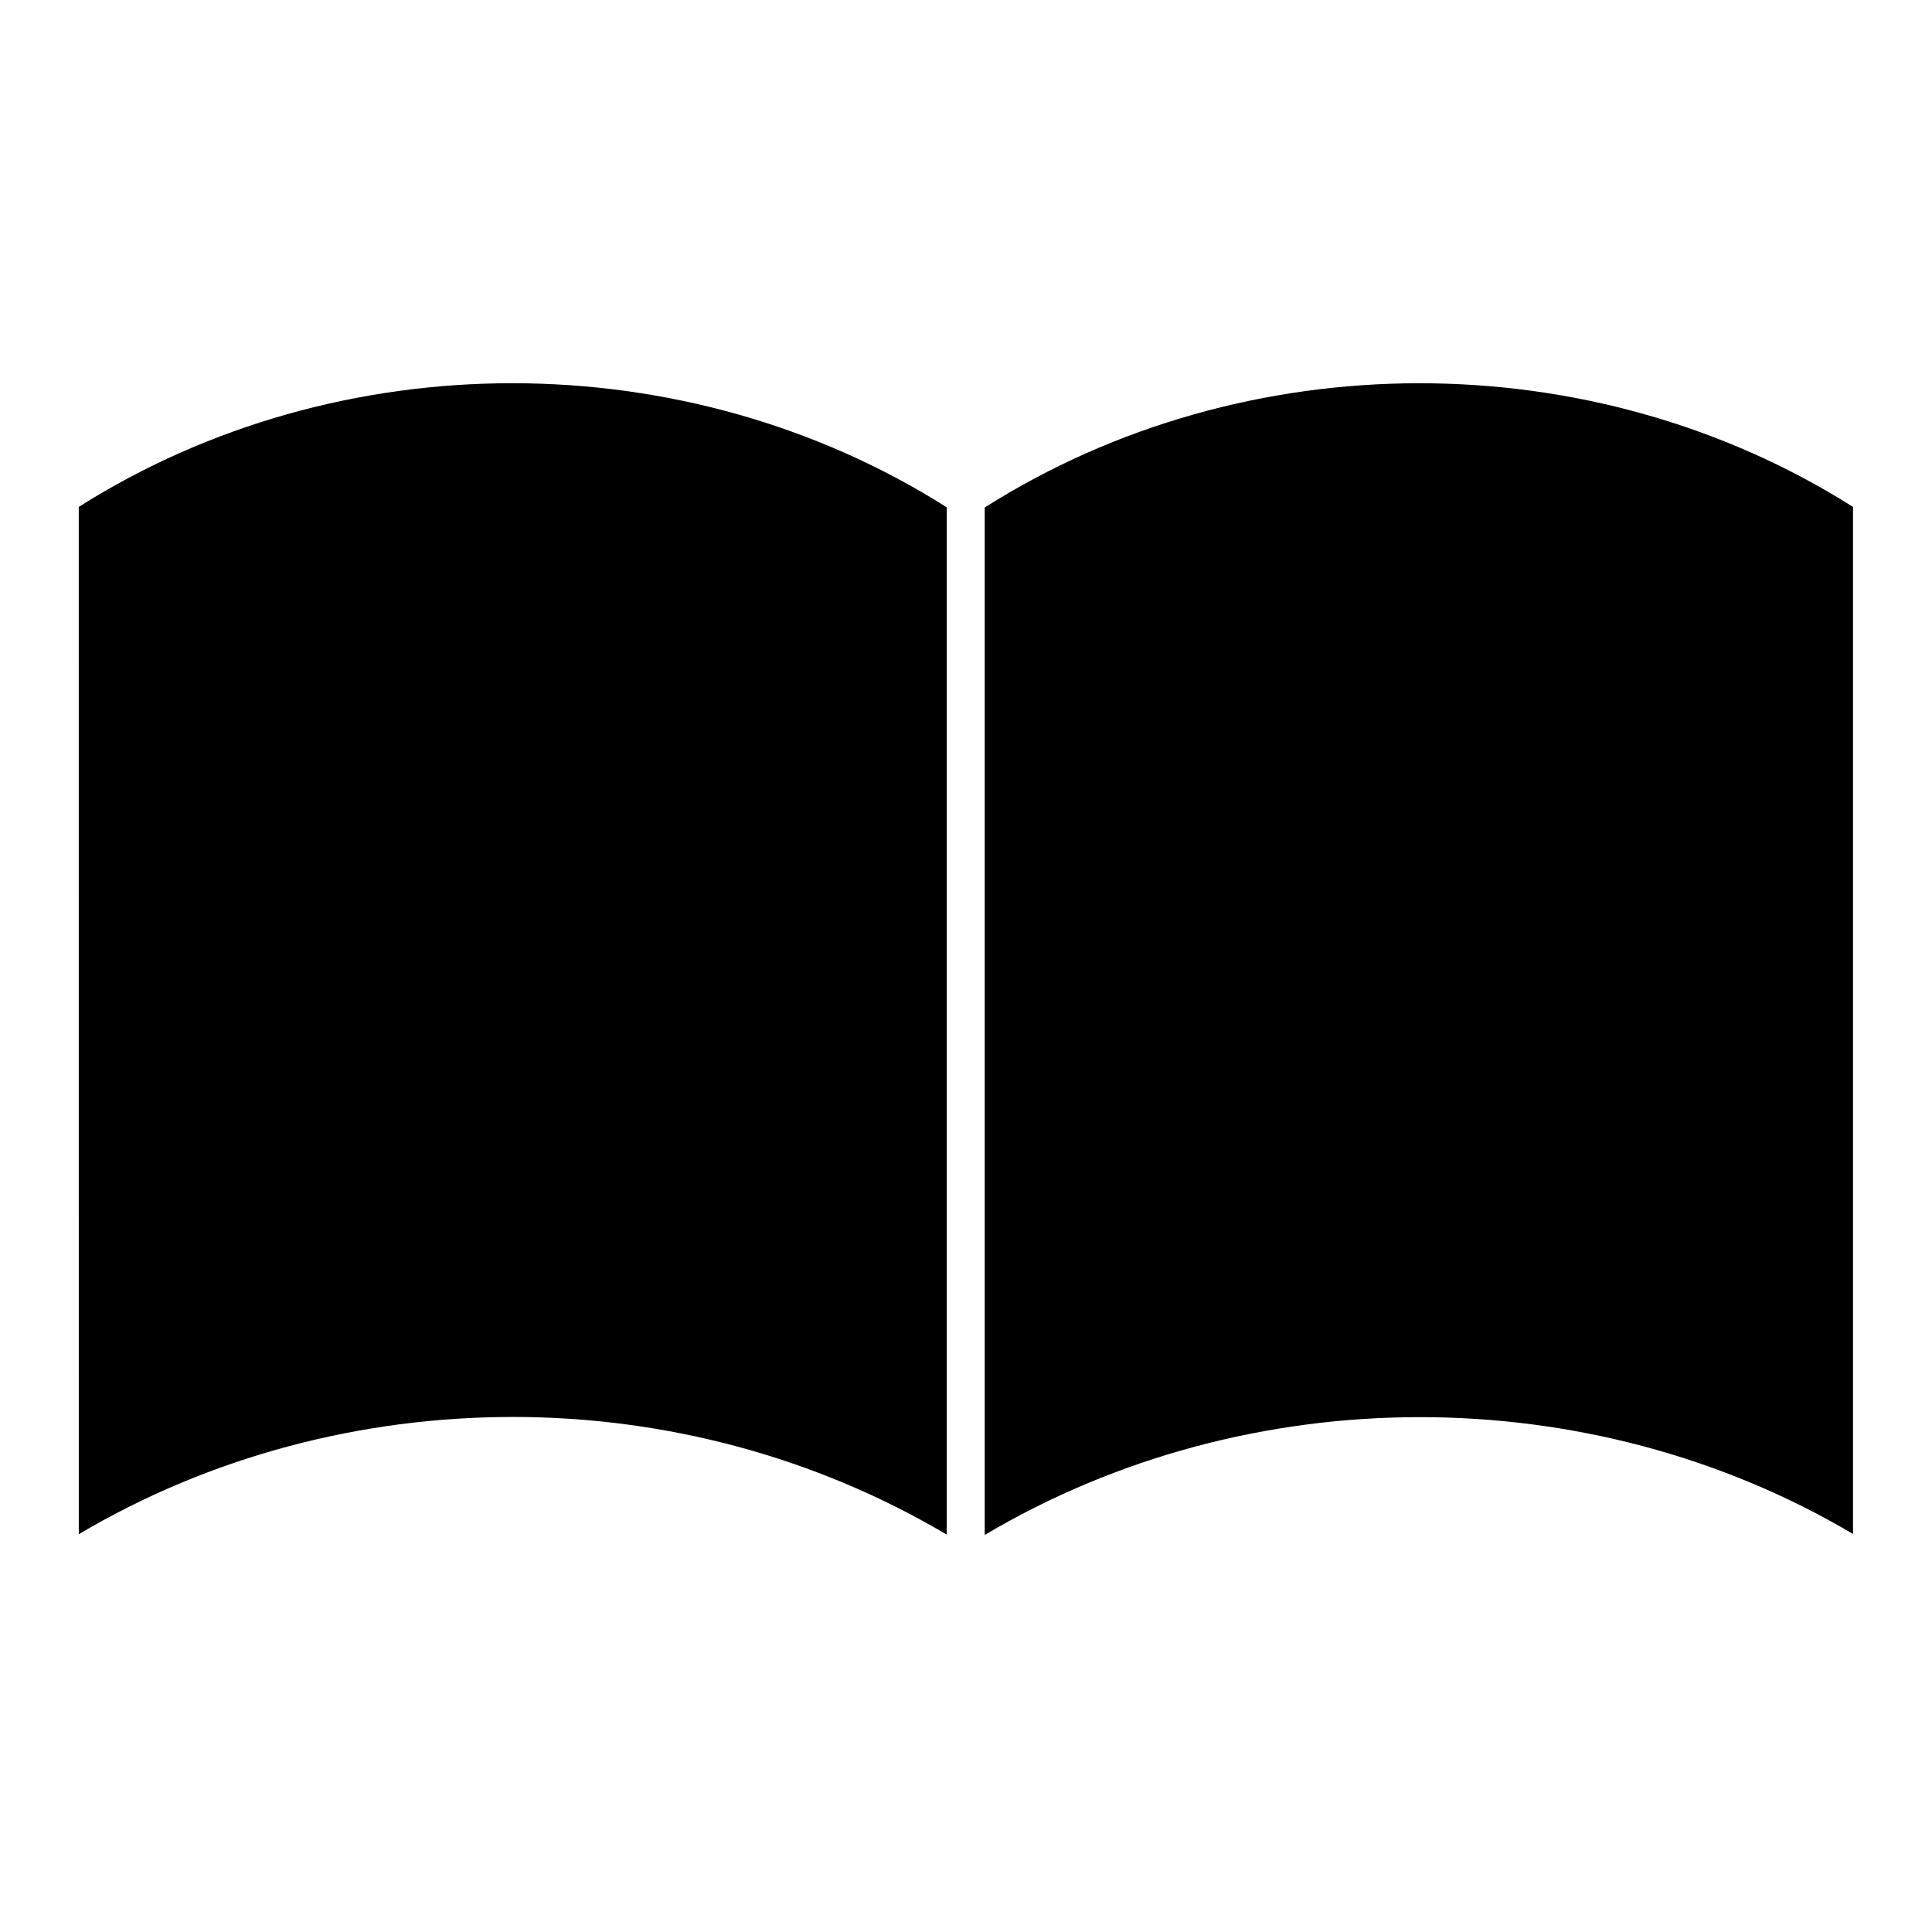 <?xml version="1.0" encoding="UTF-8"?>
<!-- Uploaded to: ICON Repo, www.svgrepo.com, Generator: ICON Repo Mixer Tools -->
<svg fill="#000000" width="800px" height="800px" version="1.1" viewBox="144 144 512 512" xmlns="http://www.w3.org/2000/svg">
 <g>
  <path d="m164.88 550.58c34.961-20.715 75.008-31.074 115.05-31.074 40.031 0 80.004 10.473 114.96 31.18v-272.25c-69.152-43.781-160.86-43.867-230.02-0.102z"/>
  <path d="m635.07 550.52v-272.18c-69.184-43.777-160.94-43.676-230.11 0.152v272.29c69.906-41.504 160.14-41.672 230.11-0.262z"/>
 </g>
</svg>